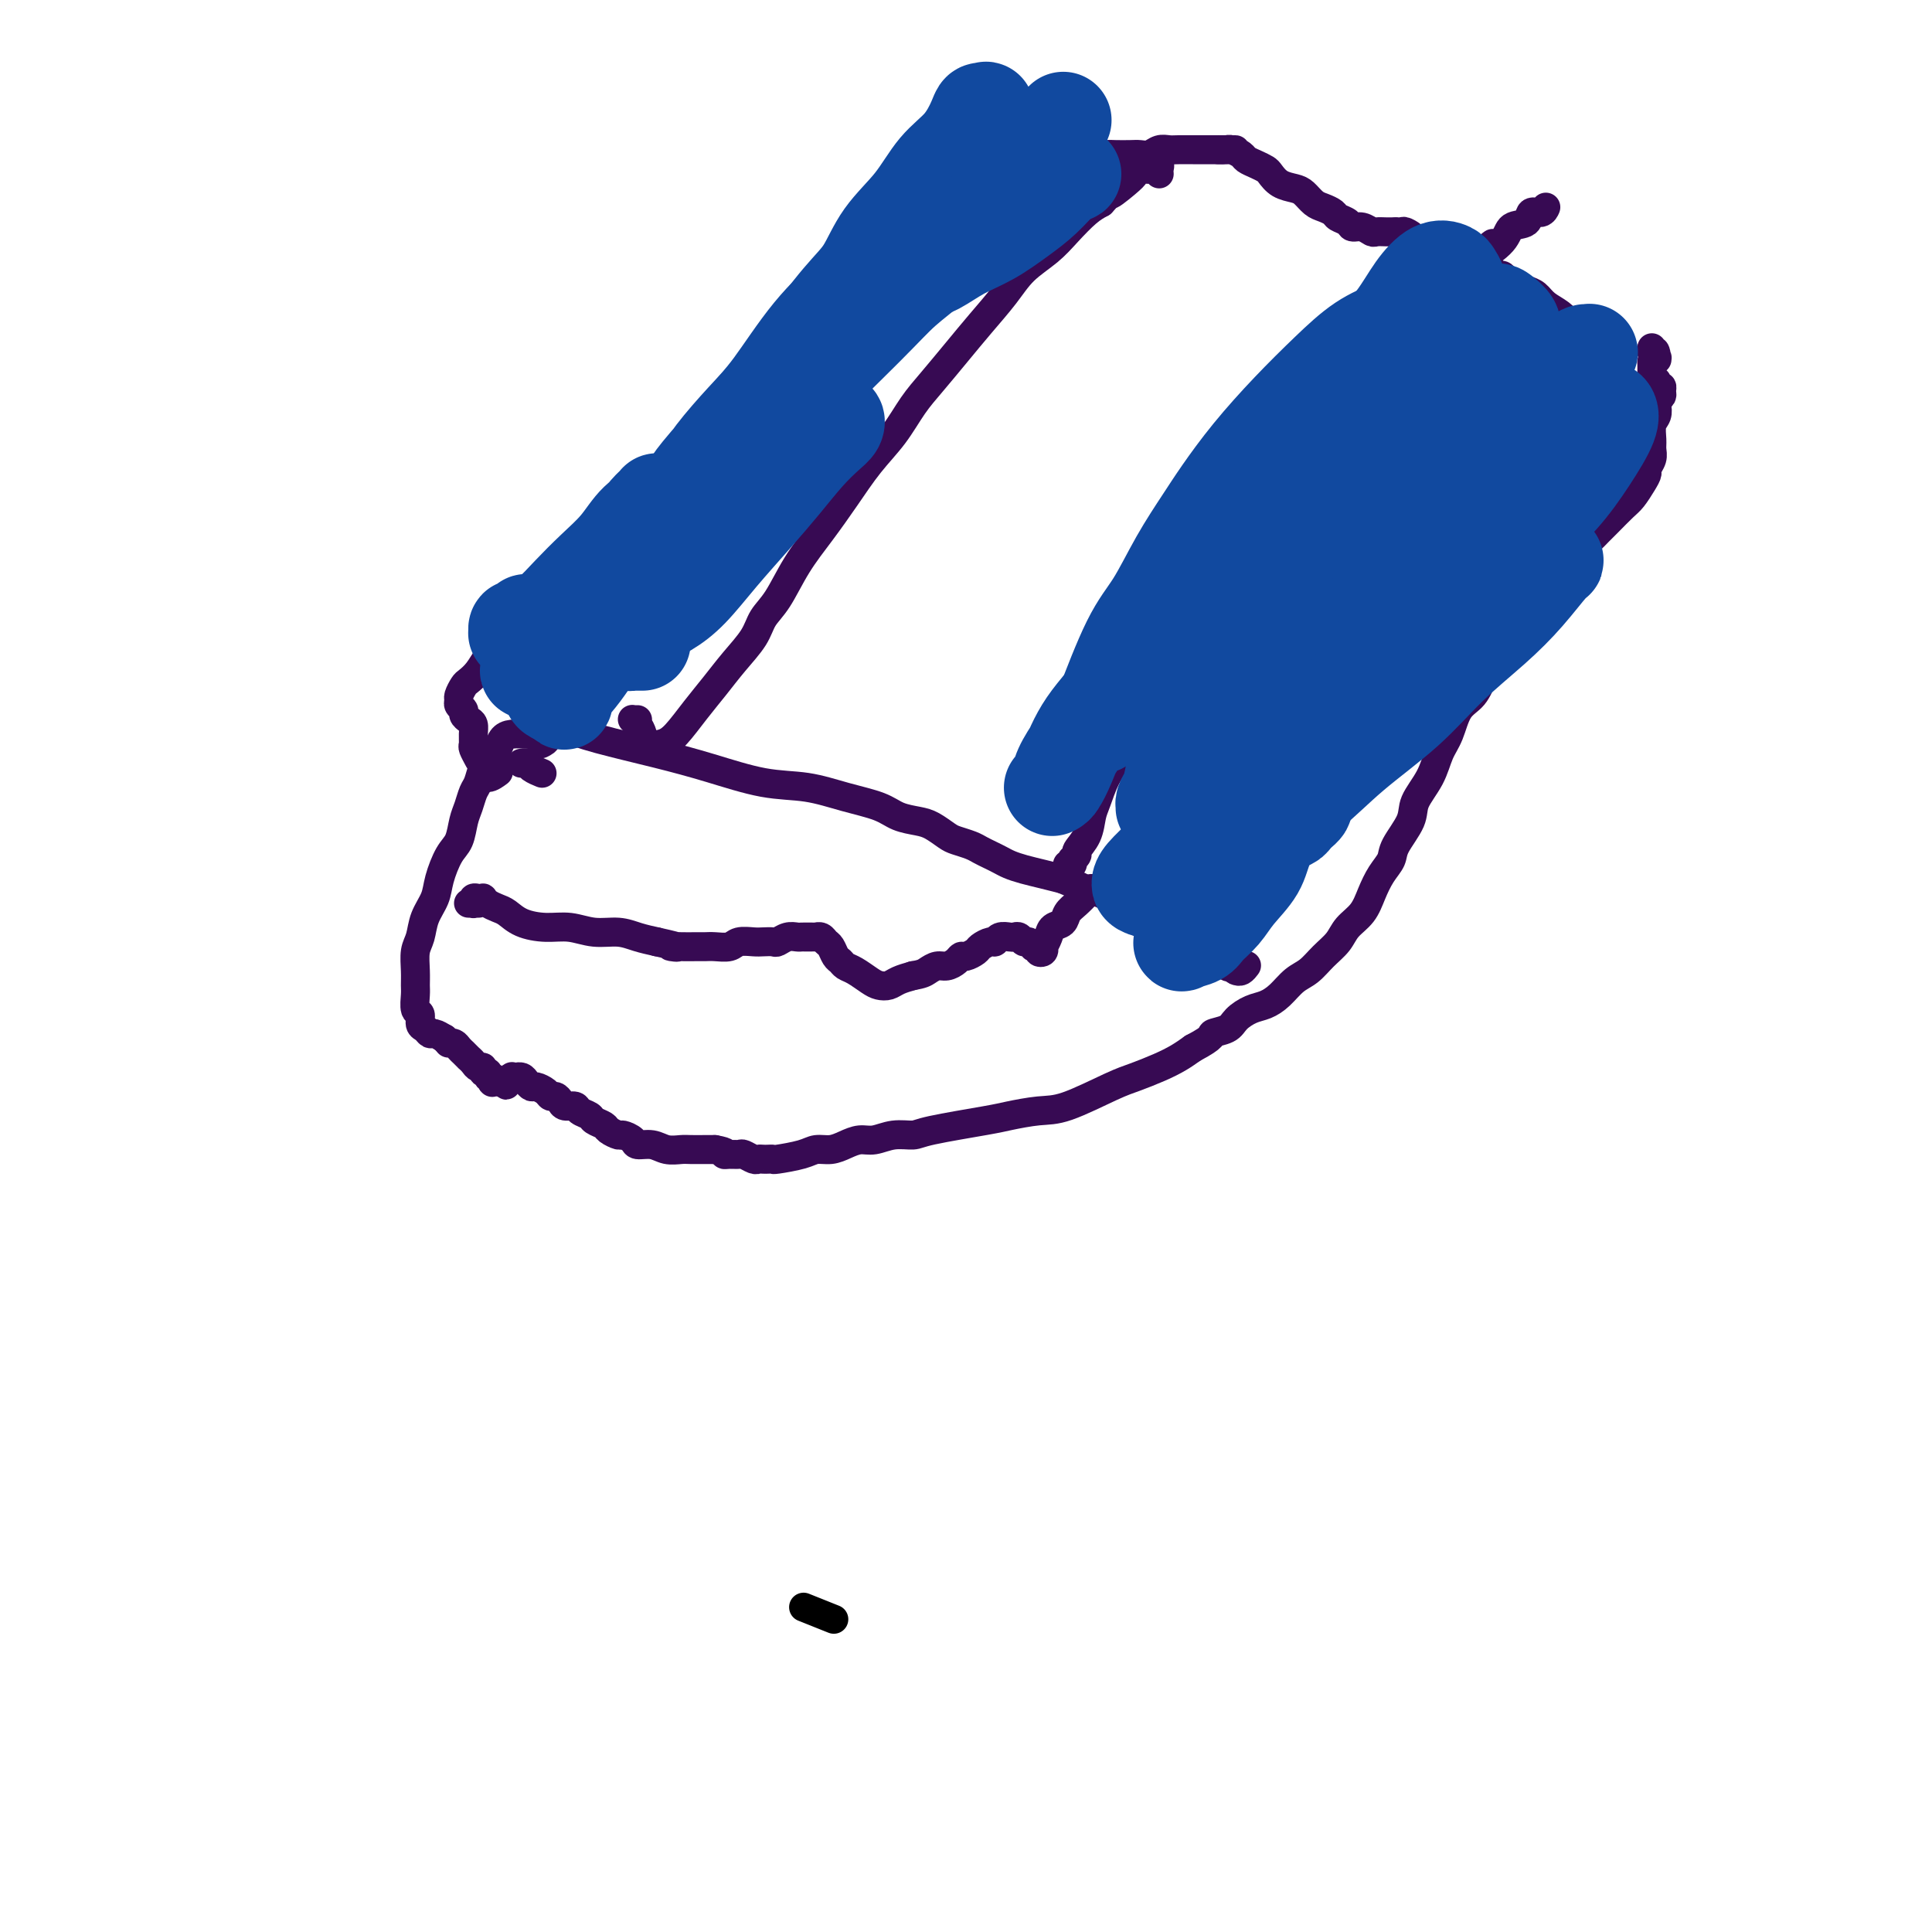 <svg viewBox='0 0 400 400' version='1.1' xmlns='http://www.w3.org/2000/svg' xmlns:xlink='http://www.w3.org/1999/xlink'><g fill='none' stroke='#000000' stroke-width='6' stroke-linecap='round' stroke-linejoin='round'><path d='M167,333c-0.556,-0.222 -1.111,-0.444 0,0c1.111,0.444 3.889,1.556 5,2c1.111,0.444 0.556,0.222 0,0'/></g>
<g fill='none' stroke='#370A53' stroke-width='6' stroke-linecap='round' stroke-linejoin='round'><path d='M112,160c0.204,0.083 0.409,0.166 0,0c-0.409,-0.166 -1.430,-0.580 -2,-1c-0.570,-0.420 -0.689,-0.844 -1,-1c-0.311,-0.156 -0.815,-0.042 -1,0c-0.185,0.042 -0.053,0.012 0,0c0.053,-0.012 0.026,-0.006 0,0'/><path d='M101,158c0.113,-0.000 0.227,-0.001 0,0c-0.227,0.001 -0.793,0.003 -1,0c-0.207,-0.003 -0.055,-0.011 0,0c0.055,0.011 0.014,0.040 0,0c-0.014,-0.040 -0.002,-0.150 0,0c0.002,0.150 -0.006,0.558 0,1c0.006,0.442 0.026,0.917 0,1c-0.026,0.083 -0.100,-0.225 0,0c0.100,0.225 0.373,0.984 1,1c0.627,0.016 1.608,-0.710 2,-1c0.392,-0.290 0.196,-0.145 0,0'/><path d='M112,154c0.621,-0.310 1.243,-0.619 1,-1c-0.243,-0.381 -1.350,-0.832 -2,-1c-0.650,-0.168 -0.843,-0.052 -1,0c-0.157,0.052 -0.280,0.040 -1,0c-0.720,-0.040 -2.038,-0.109 -3,0c-0.962,0.109 -1.567,0.394 -2,1c-0.433,0.606 -0.693,1.531 -1,2c-0.307,0.469 -0.660,0.481 -1,1c-0.340,0.519 -0.669,1.546 -1,2c-0.331,0.454 -0.666,0.336 -1,1c-0.334,0.664 -0.666,2.110 -1,3c-0.334,0.890 -0.670,1.222 -1,2c-0.330,0.778 -0.656,2.000 -1,3c-0.344,1.000 -0.707,1.779 -1,3c-0.293,1.221 -0.516,2.885 -1,4c-0.484,1.115 -1.229,1.681 -2,3c-0.771,1.319 -1.569,3.391 -2,5c-0.431,1.609 -0.494,2.755 -1,4c-0.506,1.245 -1.456,2.589 -2,4c-0.544,1.411 -0.681,2.891 -1,4c-0.319,1.109 -0.819,1.849 -1,3c-0.181,1.151 -0.045,2.713 0,4c0.045,1.287 -0.003,2.299 0,3c0.003,0.701 0.056,1.091 0,2c-0.056,0.909 -0.222,2.339 0,3c0.222,0.661 0.832,0.555 1,1c0.168,0.445 -0.107,1.443 0,2c0.107,0.557 0.596,0.675 1,1c0.404,0.325 0.724,0.857 1,1c0.276,0.143 0.507,-0.102 1,0c0.493,0.102 1.246,0.551 2,1'/><path d='M92,215c1.107,1.168 0.875,1.087 1,1c0.125,-0.087 0.607,-0.182 1,0c0.393,0.182 0.697,0.640 1,1c0.303,0.360 0.606,0.622 1,1c0.394,0.378 0.880,0.871 1,1c0.120,0.129 -0.127,-0.105 0,0c0.127,0.105 0.626,0.549 1,1c0.374,0.451 0.621,0.910 1,1c0.379,0.090 0.890,-0.187 1,0c0.110,0.187 -0.180,0.838 0,1c0.180,0.162 0.832,-0.167 1,0c0.168,0.167 -0.147,0.829 0,1c0.147,0.171 0.757,-0.150 1,0c0.243,0.150 0.118,0.772 0,1c-0.118,0.228 -0.228,0.061 0,0c0.228,-0.061 0.793,-0.016 1,0c0.207,0.016 0.055,0.004 0,0c-0.055,-0.004 -0.015,-0.001 0,0c0.015,0.001 0.004,0.000 0,0c-0.004,-0.000 -0.001,-0.000 0,0c0.001,0.000 0.001,0.000 0,0c-0.001,-0.000 -0.001,-0.000 0,0c0.001,0.000 0.004,0.000 0,0c-0.004,-0.000 -0.015,-0.000 0,0c0.015,0.000 0.056,0.000 0,0c-0.056,-0.000 -0.207,-0.000 0,0c0.207,0.000 0.774,0.000 1,0c0.226,-0.000 0.113,-0.000 0,0'/><path d='M104,224c1.813,1.376 0.346,0.316 0,0c-0.346,-0.316 0.428,0.112 1,0c0.572,-0.112 0.941,-0.763 1,-1c0.059,-0.237 -0.191,-0.061 0,0c0.191,0.061 0.825,0.006 1,0c0.175,-0.006 -0.109,0.036 0,0c0.109,-0.036 0.610,-0.151 1,0c0.390,0.151 0.668,0.566 1,1c0.332,0.434 0.719,0.886 1,1c0.281,0.114 0.457,-0.110 1,0c0.543,0.110 1.454,0.555 2,1c0.546,0.445 0.728,0.889 1,1c0.272,0.111 0.635,-0.111 1,0c0.365,0.111 0.732,0.554 1,1c0.268,0.446 0.438,0.893 1,1c0.562,0.107 1.517,-0.126 2,0c0.483,0.126 0.496,0.611 1,1c0.504,0.389 1.501,0.683 2,1c0.499,0.317 0.500,0.659 1,1c0.500,0.341 1.500,0.683 2,1c0.500,0.317 0.499,0.611 1,1c0.501,0.389 1.502,0.874 2,1c0.498,0.126 0.492,-0.106 1,0c0.508,0.106 1.529,0.550 2,1c0.471,0.450 0.390,0.905 1,1c0.610,0.095 1.910,-0.171 3,0c1.090,0.171 1.969,0.778 3,1c1.031,0.222 2.215,0.060 3,0c0.785,-0.060 1.173,-0.016 2,0c0.827,0.016 2.093,0.005 3,0c0.907,-0.005 1.453,-0.002 2,0'/><path d='M148,238c3.052,0.537 2.184,0.880 2,1c-0.184,0.120 0.318,0.018 1,0c0.682,-0.018 1.545,0.048 2,0c0.455,-0.048 0.503,-0.209 1,0c0.497,0.209 1.444,0.788 2,1c0.556,0.212 0.723,0.058 1,0c0.277,-0.058 0.665,-0.018 1,0c0.335,0.018 0.617,0.015 1,0c0.383,-0.015 0.868,-0.042 1,0c0.132,0.042 -0.089,0.152 1,0c1.089,-0.152 3.488,-0.567 5,-1c1.512,-0.433 2.136,-0.886 3,-1c0.864,-0.114 1.966,0.109 3,0c1.034,-0.109 2.000,-0.551 3,-1c1.000,-0.449 2.035,-0.907 3,-1c0.965,-0.093 1.862,0.179 3,0c1.138,-0.179 2.518,-0.807 4,-1c1.482,-0.193 3.067,0.050 4,0c0.933,-0.050 1.213,-0.392 4,-1c2.787,-0.608 8.079,-1.483 11,-2c2.921,-0.517 3.469,-0.677 5,-1c1.531,-0.323 4.044,-0.811 6,-1c1.956,-0.189 3.356,-0.081 6,-1c2.644,-0.919 6.532,-2.865 9,-4c2.468,-1.135 3.517,-1.459 5,-2c1.483,-0.541 3.399,-1.300 5,-2c1.601,-0.700 2.886,-1.343 4,-2c1.114,-0.657 2.057,-1.329 3,-2'/><path d='M247,217c4.768,-2.500 3.689,-2.749 4,-3c0.311,-0.251 2.011,-0.503 3,-1c0.989,-0.497 1.265,-1.239 2,-2c0.735,-0.761 1.929,-1.540 3,-2c1.071,-0.460 2.019,-0.602 3,-1c0.981,-0.398 1.996,-1.054 3,-2c1.004,-0.946 1.997,-2.182 3,-3c1.003,-0.818 2.016,-1.218 3,-2c0.984,-0.782 1.940,-1.944 3,-3c1.060,-1.056 2.223,-2.004 3,-3c0.777,-0.996 1.168,-2.038 2,-3c0.832,-0.962 2.105,-1.844 3,-3c0.895,-1.156 1.414,-2.585 2,-4c0.586,-1.415 1.240,-2.817 2,-4c0.760,-1.183 1.625,-2.146 2,-3c0.375,-0.854 0.260,-1.600 1,-3c0.740,-1.400 2.334,-3.454 3,-5c0.666,-1.546 0.404,-2.585 1,-4c0.596,-1.415 2.050,-3.206 3,-5c0.950,-1.794 1.396,-3.589 2,-5c0.604,-1.411 1.366,-2.436 2,-4c0.634,-1.564 1.142,-3.668 2,-5c0.858,-1.332 2.068,-1.894 3,-3c0.932,-1.106 1.587,-2.757 2,-4c0.413,-1.243 0.585,-2.078 1,-3c0.415,-0.922 1.073,-1.931 2,-3c0.927,-1.069 2.124,-2.198 3,-3c0.876,-0.802 1.431,-1.277 2,-2c0.569,-0.723 1.153,-1.695 2,-3c0.847,-1.305 1.956,-2.944 3,-4c1.044,-1.056 2.022,-1.528 3,-2'/><path d='M323,120c3.363,-4.534 1.272,-2.370 1,-2c-0.272,0.370 1.277,-1.054 2,-2c0.723,-0.946 0.620,-1.412 1,-2c0.380,-0.588 1.242,-1.297 2,-2c0.758,-0.703 1.411,-1.399 2,-2c0.589,-0.601 1.115,-1.106 2,-2c0.885,-0.894 2.131,-2.175 3,-3c0.869,-0.825 1.361,-1.194 2,-2c0.639,-0.806 1.425,-2.051 2,-3c0.575,-0.949 0.939,-1.604 1,-2c0.061,-0.396 -0.181,-0.533 0,-1c0.181,-0.467 0.784,-1.266 1,-2c0.216,-0.734 0.044,-1.405 0,-2c-0.044,-0.595 0.040,-1.115 0,-2c-0.040,-0.885 -0.203,-2.135 0,-3c0.203,-0.865 0.772,-1.345 1,-2c0.228,-0.655 0.115,-1.486 0,-2c-0.115,-0.514 -0.231,-0.711 0,-1c0.231,-0.289 0.808,-0.670 1,-1c0.192,-0.330 -0.001,-0.611 0,-1c0.001,-0.389 0.198,-0.888 0,-1c-0.198,-0.112 -0.789,0.162 -1,0c-0.211,-0.162 -0.043,-0.761 0,-1c0.043,-0.239 -0.041,-0.120 0,0c0.041,0.120 0.207,0.240 0,0c-0.207,-0.240 -0.788,-0.838 -1,-1c-0.212,-0.162 -0.057,0.114 0,0c0.057,-0.114 0.015,-0.618 0,-1c-0.015,-0.382 -0.004,-0.641 0,-1c0.004,-0.359 0.001,-0.817 0,-1c-0.001,-0.183 -0.001,-0.092 0,0'/><path d='M342,75c0.536,-4.094 0.876,-1.829 1,-1c0.124,0.829 0.033,0.222 0,0c-0.033,-0.222 -0.009,-0.060 0,0c0.009,0.060 0.002,0.016 0,0c-0.002,-0.016 -0.001,-0.004 0,0c0.001,0.004 0.000,0.001 0,0c-0.000,-0.001 -0.000,-0.001 0,0c0.000,0.001 0.001,0.001 0,0c-0.001,-0.001 -0.004,-0.003 0,0c0.004,0.003 0.015,0.011 0,0c-0.015,-0.011 -0.057,-0.042 0,0c0.057,0.042 0.211,0.155 0,0c-0.211,-0.155 -0.788,-0.580 -1,-1c-0.212,-0.420 -0.061,-0.834 0,-1c0.061,-0.166 0.030,-0.083 0,0'/><path d='M103,159c-1.185,-0.365 -2.370,-0.731 -3,-1c-0.630,-0.269 -0.704,-0.443 -1,-1c-0.296,-0.557 -0.814,-1.497 -1,-2c-0.186,-0.503 -0.040,-0.569 0,-1c0.040,-0.431 -0.027,-1.229 0,-2c0.027,-0.771 0.147,-1.516 0,-2c-0.147,-0.484 -0.561,-0.707 -1,-1c-0.439,-0.293 -0.903,-0.655 -1,-1c-0.097,-0.345 0.173,-0.674 0,-1c-0.173,-0.326 -0.790,-0.650 -1,-1c-0.210,-0.350 -0.012,-0.726 0,-1c0.012,-0.274 -0.163,-0.448 0,-1c0.163,-0.552 0.662,-1.484 1,-2c0.338,-0.516 0.515,-0.616 1,-1c0.485,-0.384 1.277,-1.053 2,-2c0.723,-0.947 1.376,-2.170 2,-3c0.624,-0.830 1.220,-1.265 2,-2c0.780,-0.735 1.745,-1.771 3,-3c1.255,-1.229 2.801,-2.651 4,-4c1.199,-1.349 2.050,-2.627 3,-4c0.950,-1.373 1.998,-2.843 3,-4c1.002,-1.157 1.959,-2.001 3,-3c1.041,-0.999 2.167,-2.152 3,-3c0.833,-0.848 1.374,-1.392 2,-2c0.626,-0.608 1.337,-1.280 2,-2c0.663,-0.720 1.277,-1.489 2,-2c0.723,-0.511 1.555,-0.766 2,-1c0.445,-0.234 0.505,-0.448 1,-1c0.495,-0.552 1.427,-1.444 2,-2c0.573,-0.556 0.786,-0.778 1,-1'/><path d='M134,102c6.466,-6.545 3.633,-2.909 3,-2c-0.633,0.909 0.936,-0.910 2,-2c1.064,-1.090 1.622,-1.452 2,-2c0.378,-0.548 0.576,-1.283 1,-2c0.424,-0.717 1.073,-1.414 2,-2c0.927,-0.586 2.131,-1.059 3,-2c0.869,-0.941 1.402,-2.349 2,-3c0.598,-0.651 1.263,-0.543 2,-1c0.737,-0.457 1.548,-1.477 2,-2c0.452,-0.523 0.544,-0.548 1,-1c0.456,-0.452 1.277,-1.332 2,-2c0.723,-0.668 1.350,-1.123 2,-2c0.650,-0.877 1.325,-2.174 2,-3c0.675,-0.826 1.349,-1.181 2,-2c0.651,-0.819 1.277,-2.103 2,-3c0.723,-0.897 1.541,-1.409 2,-2c0.459,-0.591 0.560,-1.261 1,-2c0.440,-0.739 1.221,-1.546 2,-2c0.779,-0.454 1.557,-0.556 2,-1c0.443,-0.444 0.553,-1.231 1,-2c0.447,-0.769 1.233,-1.520 2,-2c0.767,-0.480 1.515,-0.688 2,-1c0.485,-0.312 0.708,-0.729 1,-1c0.292,-0.271 0.652,-0.397 1,-1c0.348,-0.603 0.685,-1.682 1,-2c0.315,-0.318 0.610,0.125 1,0c0.390,-0.125 0.875,-0.818 1,-1c0.125,-0.182 -0.111,0.147 0,0c0.111,-0.147 0.568,-0.770 1,-1c0.432,-0.230 0.838,-0.066 1,0c0.162,0.066 0.081,0.033 0,0'/><path d='M183,53c7.755,-7.741 2.641,-2.595 1,-1c-1.641,1.595 0.190,-0.361 1,-1c0.810,-0.639 0.600,0.040 1,0c0.400,-0.040 1.410,-0.798 2,-1c0.590,-0.202 0.759,0.153 1,0c0.241,-0.153 0.555,-0.816 1,-1c0.445,-0.184 1.022,0.109 2,0c0.978,-0.109 2.356,-0.620 3,-1c0.644,-0.380 0.553,-0.627 1,-1c0.447,-0.373 1.430,-0.871 2,-1c0.570,-0.129 0.726,0.110 1,0c0.274,-0.110 0.666,-0.569 1,-1c0.334,-0.431 0.610,-0.834 1,-1c0.390,-0.166 0.893,-0.096 1,0c0.107,0.096 -0.182,0.218 0,0c0.182,-0.218 0.837,-0.776 1,-1c0.163,-0.224 -0.164,-0.115 0,0c0.164,0.115 0.818,0.237 1,0c0.182,-0.237 -0.110,-0.833 0,-1c0.110,-0.167 0.621,0.096 1,0c0.379,-0.096 0.627,-0.552 1,-1c0.373,-0.448 0.870,-0.890 1,-1c0.130,-0.110 -0.106,0.110 0,0c0.106,-0.110 0.554,-0.550 1,-1c0.446,-0.450 0.889,-0.908 1,-1c0.111,-0.092 -0.111,0.183 0,0c0.111,-0.183 0.555,-0.822 1,-1c0.445,-0.178 0.893,0.107 1,0c0.107,-0.107 -0.125,-0.606 0,-1c0.125,-0.394 0.607,-0.684 1,-1c0.393,-0.316 0.696,-0.658 1,-1'/><path d='M213,34c1.631,-1.636 1.208,-1.227 1,-1c-0.208,0.227 -0.200,0.271 0,0c0.200,-0.271 0.592,-0.857 1,-1c0.408,-0.143 0.830,0.158 1,0c0.170,-0.158 0.087,-0.774 0,-1c-0.087,-0.226 -0.178,-0.060 0,0c0.178,0.060 0.625,0.016 1,0c0.375,-0.016 0.677,-0.004 1,0c0.323,0.004 0.667,0.000 1,0c0.333,-0.000 0.654,0.004 1,0c0.346,-0.004 0.715,-0.015 1,0c0.285,0.015 0.484,0.057 1,0c0.516,-0.057 1.349,-0.211 2,0c0.651,0.211 1.119,0.788 2,1c0.881,0.212 2.175,0.058 3,0c0.825,-0.058 1.179,-0.019 2,0c0.821,0.019 2.107,0.019 3,0c0.893,-0.019 1.393,-0.058 2,0c0.607,0.058 1.322,0.212 2,0c0.678,-0.212 1.318,-0.789 2,-1c0.682,-0.211 1.405,-0.057 2,0c0.595,0.057 1.062,0.015 2,0c0.938,-0.015 2.346,-0.004 3,0c0.654,0.004 0.554,0.001 1,0c0.446,-0.001 1.439,-0.000 2,0c0.561,0.000 0.690,0.000 1,0c0.310,-0.000 0.801,-0.000 1,0c0.199,0.000 0.105,0.000 0,0c-0.105,-0.000 -0.221,-0.000 0,0c0.221,0.000 0.777,0.000 1,0c0.223,-0.000 0.111,-0.000 0,0'/><path d='M253,31c5.429,0.001 1.500,0.003 0,0c-1.500,-0.003 -0.571,-0.012 0,0c0.571,0.012 0.786,0.045 1,0c0.214,-0.045 0.428,-0.166 1,0c0.572,0.166 1.501,0.621 2,1c0.499,0.379 0.570,0.683 1,1c0.430,0.317 1.221,0.649 2,1c0.779,0.351 1.545,0.723 2,1c0.455,0.277 0.597,0.459 1,1c0.403,0.541 1.066,1.440 2,2c0.934,0.560 2.138,0.780 3,1c0.862,0.220 1.382,0.440 2,1c0.618,0.560 1.335,1.459 2,2c0.665,0.541 1.277,0.723 2,1c0.723,0.277 1.559,0.647 2,1c0.441,0.353 0.489,0.687 1,1c0.511,0.313 1.484,0.606 2,1c0.516,0.394 0.576,0.890 1,1c0.424,0.110 1.214,-0.167 2,0c0.786,0.167 1.570,0.777 2,1c0.430,0.223 0.508,0.060 1,0c0.492,-0.060 1.399,-0.016 2,0c0.601,0.016 0.897,0.004 1,0c0.103,-0.004 0.014,-0.001 0,0c-0.014,0.001 0.049,0.000 0,0c-0.049,-0.000 -0.209,-0.000 0,0c0.209,0.000 0.788,0.000 1,0c0.212,-0.000 0.057,-0.000 0,0c-0.057,0.000 -0.016,0.000 0,0c0.016,-0.000 0.008,-0.000 0,0'/><path d='M289,48c6.027,2.561 3.096,0.464 2,0c-1.096,-0.464 -0.355,0.705 0,1c0.355,0.295 0.326,-0.285 1,0c0.674,0.285 2.053,1.436 3,2c0.947,0.564 1.462,0.543 2,1c0.538,0.457 1.100,1.394 2,2c0.900,0.606 2.139,0.881 3,1c0.861,0.119 1.344,0.083 2,0c0.656,-0.083 1.485,-0.215 2,0c0.515,0.215 0.716,0.775 1,1c0.284,0.225 0.653,0.116 1,0c0.347,-0.116 0.673,-0.238 1,0c0.327,0.238 0.654,0.838 1,1c0.346,0.162 0.712,-0.112 1,0c0.288,0.112 0.499,0.610 1,1c0.501,0.390 1.292,0.670 2,1c0.708,0.330 1.331,0.708 2,1c0.669,0.292 1.383,0.497 2,1c0.617,0.503 1.138,1.304 2,2c0.862,0.696 2.065,1.286 3,2c0.935,0.714 1.603,1.553 2,2c0.397,0.447 0.523,0.502 1,1c0.477,0.498 1.305,1.440 2,2c0.695,0.560 1.258,0.738 2,1c0.742,0.262 1.663,0.606 2,1c0.337,0.394 0.091,0.837 0,1c-0.091,0.163 -0.026,0.047 0,0c0.026,-0.047 0.013,-0.023 0,0'/><path d='M110,142c-0.301,-0.030 -0.603,-0.061 -1,0c-0.397,0.061 -0.891,0.213 -1,0c-0.109,-0.213 0.166,-0.791 0,-1c-0.166,-0.209 -0.775,-0.051 -1,0c-0.225,0.051 -0.067,-0.007 0,0c0.067,0.007 0.042,0.077 0,0c-0.042,-0.077 -0.100,-0.303 0,0c0.100,0.303 0.357,1.134 1,2c0.643,0.866 1.672,1.768 3,3c1.328,1.232 2.957,2.796 5,4c2.043,1.204 4.501,2.048 8,3c3.499,0.952 8.040,2.012 12,3c3.960,0.988 7.340,1.902 11,3c3.660,1.098 7.602,2.378 11,3c3.398,0.622 6.254,0.587 9,1c2.746,0.413 5.382,1.276 8,2c2.618,0.724 5.219,1.311 7,2c1.781,0.689 2.741,1.480 4,2c1.259,0.520 2.816,0.769 4,1c1.184,0.231 1.994,0.443 3,1c1.006,0.557 2.209,1.459 3,2c0.791,0.541 1.171,0.722 2,1c0.829,0.278 2.108,0.652 3,1c0.892,0.348 1.396,0.671 2,1c0.604,0.329 1.308,0.666 2,1c0.692,0.334 1.370,0.667 2,1c0.630,0.333 1.210,0.667 2,1c0.790,0.333 1.790,0.667 3,1c1.210,0.333 2.632,0.667 4,1c1.368,0.333 2.684,0.667 4,1'/><path d='M220,182c6.574,2.739 4.009,2.087 4,2c-0.009,-0.087 2.536,0.393 4,1c1.464,0.607 1.845,1.343 3,2c1.155,0.657 3.083,1.237 4,2c0.917,0.763 0.822,1.711 1,2c0.178,0.289 0.629,-0.080 1,0c0.371,0.080 0.663,0.610 1,1c0.337,0.390 0.720,0.640 1,1c0.280,0.360 0.456,0.828 1,1c0.544,0.172 1.456,0.046 2,0c0.544,-0.046 0.719,-0.012 1,0c0.281,0.012 0.666,0.003 1,0c0.334,-0.003 0.615,-0.001 1,0c0.385,0.001 0.873,0.000 1,0c0.127,-0.000 -0.105,0.000 0,0c0.105,-0.000 0.549,-0.001 1,0c0.451,0.001 0.909,0.004 1,0c0.091,-0.004 -0.186,-0.015 0,0c0.186,0.015 0.833,0.057 1,0c0.167,-0.057 -0.148,-0.212 0,0c0.148,0.212 0.758,0.793 1,1c0.242,0.207 0.117,0.041 0,0c-0.117,-0.041 -0.224,0.045 0,0c0.224,-0.045 0.781,-0.221 1,0c0.219,0.221 0.100,0.837 0,1c-0.100,0.163 -0.182,-0.128 0,0c0.182,0.128 0.626,0.673 1,1c0.374,0.327 0.678,0.434 1,1c0.322,0.566 0.664,1.590 1,2c0.336,0.410 0.668,0.205 1,0'/><path d='M255,200c0.801,0.984 0.802,0.944 1,1c0.198,0.056 0.592,0.207 1,0c0.408,-0.207 0.831,-0.774 1,-1c0.169,-0.226 0.085,-0.113 0,0'/><path d='M132,149c-0.421,0.001 -0.842,0.003 -1,0c-0.158,-0.003 -0.053,-0.009 0,0c0.053,0.009 0.054,0.034 0,0c-0.054,-0.034 -0.163,-0.127 0,0c0.163,0.127 0.598,0.475 1,1c0.402,0.525 0.771,1.226 1,2c0.229,0.774 0.318,1.622 1,2c0.682,0.378 1.956,0.287 3,0c1.044,-0.287 1.859,-0.768 3,-2c1.141,-1.232 2.609,-3.215 4,-5c1.391,-1.785 2.707,-3.374 4,-5c1.293,-1.626 2.564,-3.290 4,-5c1.436,-1.710 3.037,-3.466 4,-5c0.963,-1.534 1.288,-2.844 2,-4c0.712,-1.156 1.809,-2.156 3,-4c1.191,-1.844 2.474,-4.532 4,-7c1.526,-2.468 3.293,-4.715 5,-7c1.707,-2.285 3.354,-4.609 5,-7c1.646,-2.391 3.289,-4.851 5,-7c1.711,-2.149 3.488,-3.987 5,-6c1.512,-2.013 2.757,-4.200 4,-6c1.243,-1.800 2.484,-3.212 4,-5c1.516,-1.788 3.308,-3.951 5,-6c1.692,-2.049 3.284,-3.982 5,-6c1.716,-2.018 3.554,-4.119 5,-6c1.446,-1.881 2.498,-3.540 4,-5c1.502,-1.460 3.454,-2.721 5,-4c1.546,-1.279 2.685,-2.575 4,-4c1.315,-1.425 2.804,-2.979 4,-4c1.196,-1.021 2.098,-1.511 3,-2'/><path d='M228,42c6.335,-6.857 2.672,-2.999 2,-2c-0.672,0.999 1.647,-0.860 3,-2c1.353,-1.140 1.740,-1.559 2,-2c0.260,-0.441 0.394,-0.903 1,-1c0.606,-0.097 1.683,0.169 2,0c0.317,-0.169 -0.125,-0.775 0,-1c0.125,-0.225 0.818,-0.071 1,0c0.182,0.071 -0.147,0.058 0,0c0.147,-0.058 0.771,-0.160 1,0c0.229,0.160 0.062,0.581 0,1c-0.062,0.419 -0.018,0.834 0,1c0.018,0.166 0.009,0.083 0,0'/><path d='M221,179c0.413,0.120 0.827,0.241 1,0c0.173,-0.241 0.106,-0.843 0,-1c-0.106,-0.157 -0.249,0.131 0,0c0.249,-0.131 0.892,-0.680 1,-1c0.108,-0.320 -0.320,-0.413 0,-1c0.320,-0.587 1.387,-1.670 2,-3c0.613,-1.330 0.771,-2.906 1,-4c0.229,-1.094 0.528,-1.707 1,-3c0.472,-1.293 1.116,-3.268 2,-5c0.884,-1.732 2.007,-3.223 3,-5c0.993,-1.777 1.854,-3.841 3,-6c1.146,-2.159 2.575,-4.413 4,-7c1.425,-2.587 2.846,-5.506 4,-8c1.154,-2.494 2.041,-4.564 3,-7c0.959,-2.436 1.991,-5.237 3,-8c1.009,-2.763 1.994,-5.487 3,-8c1.006,-2.513 2.032,-4.814 3,-7c0.968,-2.186 1.878,-4.255 3,-6c1.122,-1.745 2.457,-3.165 4,-5c1.543,-1.835 3.293,-4.084 5,-6c1.707,-1.916 3.371,-3.499 5,-5c1.629,-1.501 3.222,-2.919 5,-4c1.778,-1.081 3.739,-1.825 5,-3c1.261,-1.175 1.820,-2.780 3,-4c1.180,-1.220 2.980,-2.055 4,-3c1.020,-0.945 1.259,-1.999 2,-3c0.741,-1.001 1.982,-1.949 3,-3c1.018,-1.051 1.813,-2.206 3,-3c1.187,-0.794 2.768,-1.227 4,-2c1.232,-0.773 2.116,-1.887 3,-3'/><path d='M304,55c7.860,-7.412 4.511,-3.941 4,-3c-0.511,0.941 1.817,-0.647 3,-2c1.183,-1.353 1.221,-2.471 2,-3c0.779,-0.529 2.300,-0.467 3,-1c0.700,-0.533 0.580,-1.659 1,-2c0.420,-0.341 1.381,0.105 2,0c0.619,-0.105 0.898,-0.759 1,-1c0.102,-0.241 0.029,-0.069 0,0c-0.029,0.069 -0.015,0.034 0,0'/><path d='M97,187c0.422,-0.000 0.844,-0.000 1,0c0.156,0.000 0.046,0.000 0,0c-0.046,-0.000 -0.026,-0.000 0,0c0.026,0.000 0.060,0.000 0,0c-0.060,-0.000 -0.212,-0.000 0,0c0.212,0.000 0.789,0.000 1,0c0.211,-0.000 0.056,-0.000 0,0c-0.056,0.000 -0.014,0.000 0,0c0.014,-0.000 -0.000,-0.000 0,0c0.000,0.000 0.014,0.000 0,0c-0.014,-0.000 -0.056,-0.000 0,0c0.056,0.000 0.211,0.001 0,0c-0.211,-0.001 -0.789,-0.004 -1,0c-0.211,0.004 -0.054,0.015 0,0c0.054,-0.015 0.004,-0.056 0,0c-0.004,0.056 0.037,0.210 0,0c-0.037,-0.210 -0.151,-0.786 0,-1c0.151,-0.214 0.568,-0.068 1,0c0.432,0.068 0.878,0.059 1,0c0.122,-0.059 -0.079,-0.167 0,0c0.079,0.167 0.439,0.609 1,1c0.561,0.391 1.324,0.731 2,1c0.676,0.269 1.264,0.468 2,1c0.736,0.532 1.621,1.395 3,2c1.379,0.605 3.253,0.950 5,1c1.747,0.050 3.366,-0.194 5,0c1.634,0.194 3.283,0.825 5,1c1.717,0.175 3.501,-0.107 5,0c1.499,0.107 2.714,0.602 4,1c1.286,0.398 2.643,0.699 4,1'/><path d='M136,195c6.633,1.464 3.716,1.124 3,1c-0.716,-0.124 0.771,-0.032 2,0c1.229,0.032 2.201,0.005 3,0c0.799,-0.005 1.425,0.013 2,0c0.575,-0.013 1.098,-0.056 2,0c0.902,0.056 2.182,0.211 3,0c0.818,-0.211 1.174,-0.788 2,-1c0.826,-0.212 2.122,-0.061 3,0c0.878,0.061 1.338,0.030 2,0c0.662,-0.030 1.525,-0.061 2,0c0.475,0.061 0.561,0.212 1,0c0.439,-0.212 1.231,-0.789 2,-1c0.769,-0.211 1.517,-0.057 2,0c0.483,0.057 0.703,0.015 1,0c0.297,-0.015 0.671,-0.005 1,0c0.329,0.005 0.613,0.005 1,0c0.387,-0.005 0.877,-0.013 1,0c0.123,0.013 -0.122,0.049 0,0c0.122,-0.049 0.610,-0.182 1,0c0.390,0.182 0.681,0.679 1,1c0.319,0.321 0.665,0.466 1,1c0.335,0.534 0.660,1.456 1,2c0.340,0.544 0.696,0.710 1,1c0.304,0.290 0.557,0.706 1,1c0.443,0.294 1.077,0.468 2,1c0.923,0.532 2.137,1.421 3,2c0.863,0.579 1.376,0.846 2,1c0.624,0.154 1.360,0.195 2,0c0.640,-0.195 1.183,-0.627 2,-1c0.817,-0.373 1.909,-0.686 3,-1'/><path d='M189,202c1.975,-0.317 2.413,-0.611 3,-1c0.587,-0.389 1.322,-0.874 2,-1c0.678,-0.126 1.299,0.107 2,0c0.701,-0.107 1.482,-0.553 2,-1c0.518,-0.447 0.772,-0.894 1,-1c0.228,-0.106 0.428,0.130 1,0c0.572,-0.130 1.514,-0.627 2,-1c0.486,-0.373 0.515,-0.622 1,-1c0.485,-0.378 1.425,-0.886 2,-1c0.575,-0.114 0.784,0.164 1,0c0.216,-0.164 0.439,-0.772 1,-1c0.561,-0.228 1.459,-0.076 2,0c0.541,0.076 0.723,0.077 1,0c0.277,-0.077 0.647,-0.231 1,0c0.353,0.231 0.687,0.845 1,1c0.313,0.155 0.605,-0.151 1,0c0.395,0.151 0.894,0.760 1,1c0.106,0.240 -0.182,0.113 0,0c0.182,-0.113 0.832,-0.211 1,0c0.168,0.211 -0.148,0.730 0,1c0.148,0.270 0.760,0.290 1,0c0.240,-0.290 0.110,-0.889 0,-1c-0.110,-0.111 -0.199,0.265 0,0c0.199,-0.265 0.686,-1.173 1,-2c0.314,-0.827 0.456,-1.574 1,-2c0.544,-0.426 1.491,-0.531 2,-1c0.509,-0.469 0.580,-1.301 1,-2c0.420,-0.699 1.190,-1.265 2,-2c0.810,-0.735 1.660,-1.639 2,-2c0.340,-0.361 0.170,-0.181 0,0'/><path d='M225,185c1.667,-1.833 0.833,-0.917 0,0'/></g>
<g fill='none' stroke='#11499F' stroke-width='20' stroke-linecap='round' stroke-linejoin='round'><path d='M241,185c-1.573,-0.344 -3.146,-0.689 -4,-1c-0.854,-0.311 -0.990,-0.590 -1,-1c-0.010,-0.410 0.106,-0.953 1,-2c0.894,-1.047 2.568,-2.600 4,-4c1.432,-1.400 2.623,-2.647 4,-4c1.377,-1.353 2.939,-2.814 4,-4c1.061,-1.186 1.620,-2.099 3,-5c1.380,-2.901 3.580,-7.790 5,-11c1.420,-3.210 2.059,-4.743 3,-7c0.941,-2.257 2.185,-5.240 3,-8c0.815,-2.760 1.202,-5.296 2,-8c0.798,-2.704 2.006,-5.576 3,-8c0.994,-2.424 1.773,-4.399 3,-7c1.227,-2.601 2.903,-5.828 4,-8c1.097,-2.172 1.614,-3.290 3,-6c1.386,-2.710 3.640,-7.013 5,-9c1.360,-1.987 1.825,-1.657 2,-2c0.175,-0.343 0.061,-1.360 0,-2c-0.061,-0.640 -0.068,-0.904 0,-1c0.068,-0.096 0.211,-0.026 0,0c-0.211,0.026 -0.774,0.007 -1,0c-0.226,-0.007 -0.113,-0.004 0,0'/><path d='M229,145c-0.446,1.175 -0.892,2.349 0,0c0.892,-2.349 3.122,-8.222 5,-12c1.878,-3.778 3.406,-5.462 5,-8c1.594,-2.538 3.256,-5.929 5,-9c1.744,-3.071 3.570,-5.821 5,-8c1.430,-2.179 2.463,-3.787 4,-6c1.537,-2.213 3.577,-5.030 6,-8c2.423,-2.970 5.230,-6.093 8,-9c2.770,-2.907 5.502,-5.600 8,-8c2.498,-2.400 4.761,-4.508 7,-6c2.239,-1.492 4.453,-2.367 6,-3c1.547,-0.633 2.428,-1.024 3,-1c0.572,0.024 0.835,0.465 1,1c0.165,0.535 0.233,1.166 0,3c-0.233,1.834 -0.766,4.872 -2,8c-1.234,3.128 -3.170,6.346 -5,10c-1.830,3.654 -3.554,7.742 -5,12c-1.446,4.258 -2.614,8.684 -4,13c-1.386,4.316 -2.991,8.522 -4,12c-1.009,3.478 -1.423,6.228 -2,9c-0.577,2.772 -1.318,5.566 -2,8c-0.682,2.434 -1.307,4.509 -2,6c-0.693,1.491 -1.455,2.399 -2,3c-0.545,0.601 -0.874,0.894 -1,1c-0.126,0.106 -0.051,0.025 0,0c0.051,-0.025 0.077,0.007 0,0c-0.077,-0.007 -0.258,-0.053 0,-1c0.258,-0.947 0.954,-2.793 2,-5c1.046,-2.207 2.442,-4.773 4,-8c1.558,-3.227 3.279,-7.113 5,-11'/><path d='M274,128c2.608,-5.862 4.129,-8.517 6,-12c1.871,-3.483 4.093,-7.793 6,-11c1.907,-3.207 3.498,-5.309 5,-7c1.502,-1.691 2.913,-2.970 4,-4c1.087,-1.030 1.850,-1.812 2,-2c0.150,-0.188 -0.311,0.218 0,0c0.311,-0.218 1.395,-1.060 0,2c-1.395,3.060 -5.270,10.021 -8,15c-2.730,4.979 -4.314,7.976 -7,12c-2.686,4.024 -6.474,9.074 -10,14c-3.526,4.926 -6.791,9.726 -10,14c-3.209,4.274 -6.363,8.021 -9,11c-2.637,2.979 -4.757,5.192 -6,7c-1.243,1.808 -1.608,3.213 -2,4c-0.392,0.787 -0.811,0.957 -1,1c-0.189,0.043 -0.147,-0.041 0,0c0.147,0.041 0.401,0.209 1,0c0.599,-0.209 1.543,-0.793 3,-2c1.457,-1.207 3.425,-3.037 5,-5c1.575,-1.963 2.755,-4.059 5,-7c2.245,-2.941 5.555,-6.728 8,-10c2.445,-3.272 4.025,-6.029 9,-14c4.975,-7.971 13.347,-21.156 18,-28c4.653,-6.844 5.589,-7.348 7,-9c1.411,-1.652 3.298,-4.454 5,-6c1.702,-1.546 3.219,-1.837 4,-2c0.781,-0.163 0.826,-0.198 1,0c0.174,0.198 0.478,0.628 0,2c-0.478,1.372 -1.739,3.686 -3,6'/><path d='M307,97c-1.162,2.720 -3.067,5.521 -5,9c-1.933,3.479 -3.893,7.636 -6,12c-2.107,4.364 -4.360,8.934 -7,14c-2.640,5.066 -5.668,10.628 -9,16c-3.332,5.372 -6.967,10.553 -10,15c-3.033,4.447 -5.462,8.160 -8,11c-2.538,2.840 -5.184,4.807 -7,6c-1.816,1.193 -2.800,1.611 -3,2c-0.200,0.389 0.385,0.747 0,1c-0.385,0.253 -1.741,0.399 0,-2c1.741,-2.399 6.580,-7.343 10,-11c3.420,-3.657 5.420,-6.027 8,-9c2.580,-2.973 5.739,-6.550 9,-10c3.261,-3.450 6.624,-6.774 10,-10c3.376,-3.226 6.765,-6.353 10,-9c3.235,-2.647 6.317,-4.815 9,-7c2.683,-2.185 4.968,-4.386 7,-6c2.032,-1.614 3.811,-2.640 5,-3c1.189,-0.360 1.787,-0.053 2,0c0.213,0.053 0.040,-0.149 -1,1c-1.040,1.149 -2.946,3.648 -5,6c-2.054,2.352 -4.255,4.558 -7,7c-2.745,2.442 -6.034,5.122 -9,8c-2.966,2.878 -5.609,5.955 -9,9c-3.391,3.045 -7.531,6.056 -11,9c-3.469,2.944 -6.266,5.819 -9,8c-2.734,2.181 -5.403,3.667 -8,5c-2.597,1.333 -5.122,2.513 -7,3c-1.878,0.487 -3.108,0.282 -4,0c-0.892,-0.282 -1.446,-0.641 -2,-1'/><path d='M250,171c-1.355,-0.547 -1.741,-1.413 -2,-2c-0.259,-0.587 -0.391,-0.895 1,-5c1.391,-4.105 4.306,-12.008 7,-17c2.694,-4.992 5.166,-7.072 8,-10c2.834,-2.928 6.028,-6.705 9,-11c2.972,-4.295 5.721,-9.109 9,-13c3.279,-3.891 7.089,-6.861 10,-10c2.911,-3.139 4.922,-6.448 7,-9c2.078,-2.552 4.224,-4.345 6,-6c1.776,-1.655 3.183,-3.170 4,-4c0.817,-0.830 1.045,-0.973 1,-1c-0.045,-0.027 -0.364,0.064 -1,0c-0.636,-0.064 -1.590,-0.282 -3,0c-1.410,0.282 -3.275,1.065 -5,2c-1.725,0.935 -3.311,2.021 -6,4c-2.689,1.979 -6.483,4.851 -8,6c-1.517,1.149 -0.759,0.574 0,0'/><path d='M241,138c-1.637,1.605 -3.275,3.211 -5,5c-1.725,1.789 -3.538,3.762 -5,5c-1.462,1.238 -2.574,1.741 -3,2c-0.426,0.259 -0.165,0.274 0,0c0.165,-0.274 0.233,-0.836 1,-2c0.767,-1.164 2.232,-2.930 4,-5c1.768,-2.070 3.840,-4.444 6,-7c2.160,-2.556 4.408,-5.293 6,-7c1.592,-1.707 2.529,-2.382 6,-7c3.471,-4.618 9.475,-13.178 13,-18c3.525,-4.822 4.569,-5.905 6,-8c1.431,-2.095 3.248,-5.203 5,-7c1.752,-1.797 3.437,-2.283 4,-3c0.563,-0.717 0.002,-1.666 0,-2c-0.002,-0.334 0.556,-0.055 0,1c-0.556,1.055 -2.224,2.884 -4,5c-1.776,2.116 -3.658,4.520 -6,7c-2.342,2.480 -5.144,5.038 -8,8c-2.856,2.962 -5.766,6.329 -9,10c-3.234,3.671 -6.792,7.645 -10,12c-3.208,4.355 -6.064,9.090 -9,13c-2.936,3.910 -5.950,6.996 -8,10c-2.050,3.004 -3.134,5.928 -4,8c-0.866,2.072 -1.512,3.294 -2,4c-0.488,0.706 -0.816,0.897 -1,1c-0.184,0.103 -0.223,0.119 0,0c0.223,-0.119 0.709,-0.372 1,-1c0.291,-0.628 0.386,-1.631 1,-3c0.614,-1.369 1.747,-3.106 3,-5c1.253,-1.894 2.627,-3.947 4,-6'/><path d='M227,148c2.179,-3.616 3.627,-5.655 6,-9c2.373,-3.345 5.669,-7.994 9,-12c3.331,-4.006 6.695,-7.367 10,-11c3.305,-3.633 6.551,-7.536 10,-11c3.449,-3.464 7.099,-6.489 10,-9c2.901,-2.511 5.051,-4.509 7,-6c1.949,-1.491 3.697,-2.477 5,-3c1.303,-0.523 2.162,-0.583 3,-1c0.838,-0.417 1.656,-1.190 0,2c-1.656,3.190 -5.786,10.343 -9,15c-3.214,4.657 -5.512,6.819 -8,10c-2.488,3.181 -5.167,7.383 -8,11c-2.833,3.617 -5.820,6.649 -8,10c-2.180,3.351 -3.555,7.020 -5,10c-1.445,2.980 -2.961,5.271 -4,8c-1.039,2.729 -1.599,5.895 -2,8c-0.401,2.105 -0.641,3.149 -1,4c-0.359,0.851 -0.835,1.509 -1,2c-0.165,0.491 -0.017,0.814 0,1c0.017,0.186 -0.096,0.233 0,0c0.096,-0.233 0.401,-0.747 1,-2c0.599,-1.253 1.491,-3.246 3,-6c1.509,-2.754 3.635,-6.269 6,-10c2.365,-3.731 4.969,-7.679 8,-12c3.031,-4.321 6.489,-9.014 10,-14c3.511,-4.986 7.075,-10.264 10,-14c2.925,-3.736 5.211,-5.929 9,-10c3.789,-4.071 9.083,-10.020 12,-13c2.917,-2.980 3.459,-2.990 4,-3'/><path d='M304,83c4.202,-4.356 2.208,-2.244 2,-2c-0.208,0.244 1.371,-1.378 2,-2c0.629,-0.622 0.308,-0.244 0,0c-0.308,0.244 -0.603,0.356 -1,1c-0.397,0.644 -0.896,1.822 -2,3c-1.104,1.178 -2.813,2.357 -4,4c-1.187,1.643 -1.852,3.748 -3,6c-1.148,2.252 -2.778,4.649 -4,7c-1.222,2.351 -2.038,4.656 -3,7c-0.962,2.344 -2.072,4.727 -3,7c-0.928,2.273 -1.673,4.435 -2,6c-0.327,1.565 -0.235,2.532 0,3c0.235,0.468 0.613,0.435 1,0c0.387,-0.435 0.783,-1.273 2,-3c1.217,-1.727 3.255,-4.344 5,-7c1.745,-2.656 3.196,-5.353 5,-8c1.804,-2.647 3.960,-5.245 6,-8c2.040,-2.755 3.962,-5.666 6,-8c2.038,-2.334 4.191,-4.089 6,-6c1.809,-1.911 3.273,-3.976 4,-5c0.727,-1.024 0.718,-1.006 1,-1c0.282,0.006 0.855,0.002 1,0c0.145,-0.002 -0.140,-0.001 -1,1c-0.860,1.001 -2.297,3.002 -4,5c-1.703,1.998 -3.673,3.992 -6,6c-2.327,2.008 -5.011,4.028 -7,6c-1.989,1.972 -3.281,3.896 -4,5c-0.719,1.104 -0.863,1.389 -1,2c-0.137,0.611 -0.268,1.549 0,2c0.268,0.451 0.934,0.415 2,0c1.066,-0.415 2.533,-1.207 4,-2'/><path d='M306,102c1.593,-1.174 2.577,-3.108 4,-5c1.423,-1.892 3.285,-3.740 5,-6c1.715,-2.260 3.283,-4.931 5,-7c1.717,-2.069 3.582,-3.536 5,-5c1.418,-1.464 2.390,-2.926 3,-4c0.610,-1.074 0.859,-1.761 1,-2c0.141,-0.239 0.173,-0.029 0,0c-0.173,0.029 -0.550,-0.122 -1,0c-0.450,0.122 -0.971,0.519 -2,1c-1.029,0.481 -2.565,1.048 -4,2c-1.435,0.952 -2.770,2.291 -4,3c-1.230,0.709 -2.357,0.788 -4,1c-1.643,0.212 -3.802,0.557 -5,0c-1.198,-0.557 -1.434,-2.015 -2,-3c-0.566,-0.985 -1.461,-1.496 -2,-3c-0.539,-1.504 -0.720,-4.000 -1,-6c-0.280,-2.000 -0.657,-3.506 -1,-5c-0.343,-1.494 -0.650,-2.978 -1,-4c-0.350,-1.022 -0.741,-1.581 -1,-2c-0.259,-0.419 -0.384,-0.698 -1,-1c-0.616,-0.302 -1.723,-0.626 -3,0c-1.277,0.626 -2.723,2.201 -4,4c-1.277,1.799 -2.383,3.821 -4,6c-1.617,2.179 -3.744,4.515 -5,7c-1.256,2.485 -1.640,5.119 -2,7c-0.360,1.881 -0.694,3.009 -1,4c-0.306,0.991 -0.582,1.844 0,2c0.582,0.156 2.024,-0.384 3,-1c0.976,-0.616 1.488,-1.308 2,-2'/><path d='M286,83c1.383,-0.648 2.342,-1.768 3,-3c0.658,-1.232 1.015,-2.577 2,-4c0.985,-1.423 2.597,-2.926 4,-4c1.403,-1.074 2.597,-1.721 5,-3c2.403,-1.279 6.015,-3.190 8,-4c1.985,-0.810 2.344,-0.519 3,0c0.656,0.519 1.609,1.264 2,2c0.391,0.736 0.221,1.462 0,3c-0.221,1.538 -0.494,3.889 -1,6c-0.506,2.111 -1.246,3.980 -2,6c-0.754,2.020 -1.522,4.189 -2,6c-0.478,1.811 -0.667,3.265 -1,5c-0.333,1.735 -0.811,3.753 -1,5c-0.189,1.247 -0.088,1.724 0,2c0.088,0.276 0.165,0.352 1,0c0.835,-0.352 2.429,-1.131 4,-2c1.571,-0.869 3.117,-1.828 5,-3c1.883,-1.172 4.101,-2.557 6,-4c1.899,-1.443 3.479,-2.945 5,-4c1.521,-1.055 2.984,-1.664 4,-2c1.016,-0.336 1.587,-0.399 2,0c0.413,0.399 0.670,1.262 0,3c-0.670,1.738 -2.266,4.353 -4,7c-1.734,2.647 -3.606,5.326 -6,8c-2.394,2.674 -5.311,5.343 -8,8c-2.689,2.657 -5.152,5.300 -8,8c-2.848,2.700 -6.083,5.456 -9,8c-2.917,2.544 -5.516,4.877 -8,7c-2.484,2.123 -4.853,4.035 -7,6c-2.147,1.965 -4.074,3.982 -6,6'/><path d='M277,146c-7.686,7.575 -3.902,5.012 -3,5c0.902,-0.012 -1.079,2.525 -2,4c-0.921,1.475 -0.782,1.887 -1,3c-0.218,1.113 -0.793,2.928 -1,4c-0.207,1.072 -0.044,1.400 0,2c0.044,0.600 -0.029,1.471 0,2c0.029,0.529 0.161,0.717 0,1c-0.161,0.283 -0.614,0.661 -1,1c-0.386,0.339 -0.706,0.638 -1,1c-0.294,0.362 -0.561,0.788 -1,1c-0.439,0.212 -1.051,0.209 -2,1c-0.949,0.791 -2.236,2.375 -3,4c-0.764,1.625 -1.004,3.289 -2,5c-0.996,1.711 -2.747,3.467 -4,5c-1.253,1.533 -2.007,2.844 -3,4c-0.993,1.156 -2.224,2.159 -3,3c-0.776,0.841 -1.097,1.521 -2,2c-0.903,0.479 -2.386,0.757 -3,1c-0.614,0.243 -0.358,0.450 0,0c0.358,-0.450 0.816,-1.557 1,-2c0.184,-0.443 0.092,-0.221 0,0'/><path d='M133,133c-0.340,0.006 -0.679,0.013 -1,0c-0.321,-0.013 -0.622,-0.045 -1,0c-0.378,0.045 -0.832,0.167 -1,0c-0.168,-0.167 -0.049,-0.622 0,-1c0.049,-0.378 0.027,-0.678 0,-1c-0.027,-0.322 -0.061,-0.667 0,-1c0.061,-0.333 0.215,-0.654 0,-1c-0.215,-0.346 -0.800,-0.716 -1,-1c-0.200,-0.284 -0.017,-0.480 0,-1c0.017,-0.520 -0.134,-1.363 0,-2c0.134,-0.637 0.551,-1.067 1,-2c0.449,-0.933 0.928,-2.370 2,-4c1.072,-1.630 2.738,-3.453 5,-6c2.262,-2.547 5.122,-5.817 8,-9c2.878,-3.183 5.774,-6.278 9,-10c3.226,-3.722 6.783,-8.071 10,-12c3.217,-3.929 6.094,-7.438 9,-11c2.906,-3.562 5.840,-7.179 8,-10c2.160,-2.821 3.547,-4.848 5,-7c1.453,-2.152 2.973,-4.429 4,-6c1.027,-1.571 1.560,-2.436 2,-3c0.440,-0.564 0.788,-0.827 1,-1c0.212,-0.173 0.289,-0.257 0,0c-0.289,0.257 -0.943,0.857 -2,2c-1.057,1.143 -2.518,2.831 -4,5c-1.482,2.169 -2.985,4.818 -5,7c-2.015,2.182 -4.543,3.897 -7,6c-2.457,2.103 -4.844,4.595 -7,7c-2.156,2.405 -4.080,4.725 -6,7c-1.920,2.275 -3.834,4.507 -6,7c-2.166,2.493 -4.583,5.246 -7,8'/><path d='M149,93c-7.635,8.740 -5.223,6.590 -5,7c0.223,0.410 -1.744,3.379 -3,5c-1.256,1.621 -1.802,1.894 -2,2c-0.198,0.106 -0.046,0.043 0,0c0.046,-0.043 -0.012,-0.068 0,0c0.012,0.068 0.093,0.229 1,-1c0.907,-1.229 2.640,-3.848 4,-6c1.360,-2.152 2.346,-3.837 4,-6c1.654,-2.163 3.978,-4.803 6,-7c2.022,-2.197 3.744,-3.950 6,-7c2.256,-3.050 5.045,-7.397 8,-11c2.955,-3.603 6.077,-6.461 9,-9c2.923,-2.539 5.648,-4.757 8,-7c2.352,-2.243 4.330,-4.511 6,-6c1.670,-1.489 3.030,-2.200 4,-3c0.970,-0.800 1.550,-1.690 2,-2c0.450,-0.310 0.771,-0.039 1,0c0.229,0.039 0.368,-0.152 0,0c-0.368,0.152 -1.241,0.648 -2,1c-0.759,0.352 -1.404,0.562 -2,1c-0.596,0.438 -1.145,1.105 -2,2c-0.855,0.895 -2.017,2.019 -3,3c-0.983,0.981 -1.786,1.821 -3,3c-1.214,1.179 -2.840,2.698 -4,4c-1.160,1.302 -1.853,2.389 -3,4c-1.147,1.611 -2.746,3.747 -4,5c-1.254,1.253 -2.161,1.625 -3,2c-0.839,0.375 -1.611,0.755 -2,1c-0.389,0.245 -0.397,0.356 0,0c0.397,-0.356 1.198,-1.178 2,-2'/><path d='M172,66c-3.675,3.081 -0.361,-1.218 2,-4c2.361,-2.782 3.769,-4.048 5,-6c1.231,-1.952 2.284,-4.589 4,-7c1.716,-2.411 4.095,-4.598 6,-7c1.905,-2.402 3.337,-5.021 5,-7c1.663,-1.979 3.557,-3.317 5,-5c1.443,-1.683 2.436,-3.710 3,-5c0.564,-1.290 0.699,-1.842 1,-2c0.301,-0.158 0.770,0.080 1,0c0.230,-0.080 0.223,-0.478 0,0c-0.223,0.478 -0.661,1.831 -1,3c-0.339,1.169 -0.580,2.155 -1,3c-0.420,0.845 -1.019,1.549 -2,4c-0.981,2.451 -2.344,6.650 -3,9c-0.656,2.350 -0.606,2.850 -1,4c-0.394,1.150 -1.231,2.950 -2,4c-0.769,1.050 -1.469,1.348 -2,2c-0.531,0.652 -0.892,1.657 -1,2c-0.108,0.343 0.038,0.026 0,0c-0.038,-0.026 -0.258,0.241 0,0c0.258,-0.241 0.995,-0.990 2,-2c1.005,-1.010 2.279,-2.280 4,-4c1.721,-1.720 3.891,-3.890 6,-6c2.109,-2.110 4.159,-4.159 6,-6c1.841,-1.841 3.473,-3.472 5,-5c1.527,-1.528 2.951,-2.951 4,-4c1.049,-1.049 1.725,-1.725 2,-2c0.275,-0.275 0.151,-0.151 0,0c-0.151,0.151 -0.329,0.329 -1,1c-0.671,0.671 -1.836,1.836 -3,3'/><path d='M216,29c-1.083,1.610 -1.792,3.637 -3,5c-1.208,1.363 -2.916,2.064 -4,3c-1.084,0.936 -1.545,2.106 -2,3c-0.455,0.894 -0.903,1.512 -1,2c-0.097,0.488 0.156,0.848 0,1c-0.156,0.152 -0.721,0.097 -1,0c-0.279,-0.097 -0.271,-0.237 0,0c0.271,0.237 0.805,0.852 1,1c0.195,0.148 0.051,-0.170 0,0c-0.051,0.170 -0.009,0.828 0,1c0.009,0.172 -0.017,-0.141 0,0c0.017,0.141 0.075,0.736 0,1c-0.075,0.264 -0.285,0.199 0,0c0.285,-0.199 1.064,-0.530 2,-1c0.936,-0.470 2.030,-1.078 3,-2c0.970,-0.922 1.816,-2.156 3,-3c1.184,-0.844 2.705,-1.297 4,-2c1.295,-0.703 2.364,-1.654 3,-2c0.636,-0.346 0.840,-0.085 1,0c0.160,0.085 0.278,-0.007 0,0c-0.278,0.007 -0.951,0.112 -2,1c-1.049,0.888 -2.476,2.560 -4,4c-1.524,1.440 -3.147,2.649 -5,4c-1.853,1.351 -3.936,2.845 -6,4c-2.064,1.155 -4.108,1.970 -6,3c-1.892,1.030 -3.631,2.276 -5,3c-1.369,0.724 -2.369,0.926 -3,1c-0.631,0.074 -0.895,0.021 -1,0c-0.105,-0.021 -0.053,-0.011 0,0'/><path d='M190,56c-4.904,2.978 -1.663,0.421 0,-1c1.663,-1.421 1.750,-1.708 2,-2c0.250,-0.292 0.665,-0.589 1,-1c0.335,-0.411 0.589,-0.935 1,-1c0.411,-0.065 0.978,0.329 1,1c0.022,0.671 -0.500,1.618 -2,3c-1.500,1.382 -3.979,3.200 -6,5c-2.021,1.800 -3.584,3.583 -8,8c-4.416,4.417 -11.687,11.468 -16,16c-4.313,4.532 -5.670,6.544 -8,9c-2.330,2.456 -5.633,5.355 -8,8c-2.367,2.645 -3.797,5.038 -5,7c-1.203,1.962 -2.180,3.495 -3,5c-0.820,1.505 -1.484,2.982 -2,4c-0.516,1.018 -0.884,1.578 -1,2c-0.116,0.422 0.022,0.705 0,1c-0.022,0.295 -0.202,0.601 0,1c0.202,0.399 0.786,0.891 1,1c0.214,0.109 0.057,-0.167 0,0c-0.057,0.167 -0.013,0.775 0,1c0.013,0.225 -0.003,0.068 0,0c0.003,-0.068 0.025,-0.047 0,0c-0.025,0.047 -0.098,0.119 0,0c0.098,-0.119 0.366,-0.428 1,-1c0.634,-0.572 1.636,-1.408 3,-3c1.364,-1.592 3.092,-3.940 5,-6c1.908,-2.060 3.996,-3.830 6,-6c2.004,-2.170 3.924,-4.738 6,-7c2.076,-2.262 4.307,-4.218 6,-6c1.693,-1.782 2.846,-3.391 4,-5'/><path d='M168,89c5.491,-5.724 3.720,-3.035 3,-2c-0.720,1.035 -0.389,0.417 -1,1c-0.611,0.583 -2.164,2.367 -4,4c-1.836,1.633 -3.954,3.116 -6,5c-2.046,1.884 -4.019,4.170 -6,6c-1.981,1.830 -3.969,3.204 -6,5c-2.031,1.796 -4.104,4.015 -6,6c-1.896,1.985 -3.615,3.737 -5,5c-1.385,1.263 -2.437,2.039 -3,3c-0.563,0.961 -0.637,2.109 -1,3c-0.363,0.891 -1.015,1.525 -1,2c0.015,0.475 0.697,0.791 1,1c0.303,0.209 0.228,0.312 1,0c0.772,-0.312 2.389,-1.040 4,-2c1.611,-0.960 3.214,-2.153 5,-4c1.786,-1.847 3.756,-4.347 6,-7c2.244,-2.653 4.763,-5.460 7,-8c2.237,-2.540 4.194,-4.815 6,-7c1.806,-2.185 3.462,-4.281 5,-6c1.538,-1.719 2.958,-3.063 4,-4c1.042,-0.937 1.707,-1.469 2,-2c0.293,-0.531 0.215,-1.062 0,-1c-0.215,0.062 -0.566,0.718 -1,1c-0.434,0.282 -0.950,0.189 -2,1c-1.050,0.811 -2.632,2.527 -4,4c-1.368,1.473 -2.521,2.704 -4,4c-1.479,1.296 -3.283,2.657 -5,4c-1.717,1.343 -3.347,2.669 -5,4c-1.653,1.331 -3.329,2.666 -5,4c-1.671,1.334 -3.335,2.667 -5,4'/><path d='M142,113c-5.687,4.781 -4.405,4.233 -5,5c-0.595,0.767 -3.067,2.849 -5,5c-1.933,2.151 -3.327,4.370 -5,6c-1.673,1.630 -3.625,2.671 -5,4c-1.375,1.329 -2.173,2.945 -3,4c-0.827,1.055 -1.683,1.548 -2,2c-0.317,0.452 -0.097,0.862 0,1c0.097,0.138 0.069,0.004 0,0c-0.069,-0.004 -0.178,0.122 0,0c0.178,-0.122 0.644,-0.490 1,-1c0.356,-0.510 0.604,-1.160 1,-2c0.396,-0.840 0.941,-1.871 2,-3c1.059,-1.129 2.632,-2.357 4,-4c1.368,-1.643 2.530,-3.700 4,-6c1.470,-2.300 3.249,-4.844 5,-7c1.751,-2.156 3.476,-3.923 5,-6c1.524,-2.077 2.848,-4.463 4,-6c1.152,-1.537 2.130,-2.224 3,-3c0.870,-0.776 1.630,-1.640 2,-2c0.370,-0.360 0.349,-0.216 0,0c-0.349,0.216 -1.026,0.503 -2,2c-0.974,1.497 -2.244,4.203 -4,7c-1.756,2.797 -3.997,5.684 -6,8c-2.003,2.316 -3.769,4.060 -6,6c-2.231,1.940 -4.927,4.075 -7,6c-2.073,1.925 -3.522,3.640 -5,5c-1.478,1.360 -2.984,2.364 -4,3c-1.016,0.636 -1.543,0.902 -2,1c-0.457,0.098 -0.845,0.028 -1,0c-0.155,-0.028 -0.078,-0.014 0,0'/><path d='M111,138c-3.650,2.671 -0.276,-1.152 1,-3c1.276,-1.848 0.452,-1.720 2,-4c1.548,-2.280 5.466,-6.968 8,-10c2.534,-3.032 3.683,-4.406 5,-6c1.317,-1.594 2.801,-3.406 4,-5c1.199,-1.594 2.113,-2.970 3,-4c0.887,-1.030 1.747,-1.715 2,-2c0.253,-0.285 -0.101,-0.170 0,0c0.101,0.170 0.656,0.397 0,1c-0.656,0.603 -2.524,1.583 -4,3c-1.476,1.417 -2.559,3.271 -4,5c-1.441,1.729 -3.240,3.332 -5,5c-1.760,1.668 -3.479,3.400 -5,5c-1.521,1.600 -2.842,3.070 -4,4c-1.158,0.930 -2.152,1.322 -3,2c-0.848,0.678 -1.548,1.642 -2,2c-0.452,0.358 -0.654,0.111 -1,0c-0.346,-0.111 -0.835,-0.086 -1,0c-0.165,0.086 -0.007,0.233 0,0c0.007,-0.233 -0.139,-0.845 0,-1c0.139,-0.155 0.562,0.146 1,0c0.438,-0.146 0.891,-0.739 1,-1c0.109,-0.261 -0.126,-0.190 0,0c0.126,0.190 0.612,0.498 1,1c0.388,0.502 0.678,1.199 1,2c0.322,0.801 0.678,1.707 1,3c0.322,1.293 0.611,2.974 1,4c0.389,1.026 0.877,1.399 1,2c0.123,0.601 -0.121,1.431 0,2c0.121,0.569 0.606,0.877 1,1c0.394,0.123 0.697,0.062 1,0'/><path d='M116,144c1.224,2.148 0.783,1.020 1,0c0.217,-1.020 1.094,-1.930 2,-3c0.906,-1.070 1.843,-2.300 3,-4c1.157,-1.700 2.533,-3.869 4,-6c1.467,-2.131 3.026,-4.223 4,-6c0.974,-1.777 1.363,-3.238 3,-6c1.637,-2.762 4.522,-6.825 6,-9c1.478,-2.175 1.547,-2.463 2,-3c0.453,-0.537 1.288,-1.324 2,-2c0.712,-0.676 1.302,-1.240 2,-2c0.698,-0.760 1.504,-1.717 2,-2c0.496,-0.283 0.681,0.109 1,0c0.319,-0.109 0.773,-0.717 1,-1c0.227,-0.283 0.227,-0.239 0,0c-0.227,0.239 -0.682,0.673 -1,1c-0.318,0.327 -0.500,0.548 -1,1c-0.500,0.452 -1.320,1.137 -2,2c-0.680,0.863 -1.222,1.904 -2,3c-0.778,1.096 -1.794,2.247 -3,4c-1.206,1.753 -2.603,4.110 -4,6c-1.397,1.890 -2.793,3.315 -4,5c-1.207,1.685 -2.225,3.630 -3,5c-0.775,1.370 -1.306,2.166 -2,3c-0.694,0.834 -1.551,1.704 -2,2c-0.449,0.296 -0.491,0.016 0,0c0.491,-0.016 1.516,0.233 2,0c0.484,-0.233 0.429,-0.949 1,-2c0.571,-1.051 1.769,-2.437 3,-4c1.231,-1.563 2.495,-3.304 4,-5c1.505,-1.696 3.253,-3.348 5,-5'/></g>
</svg>
